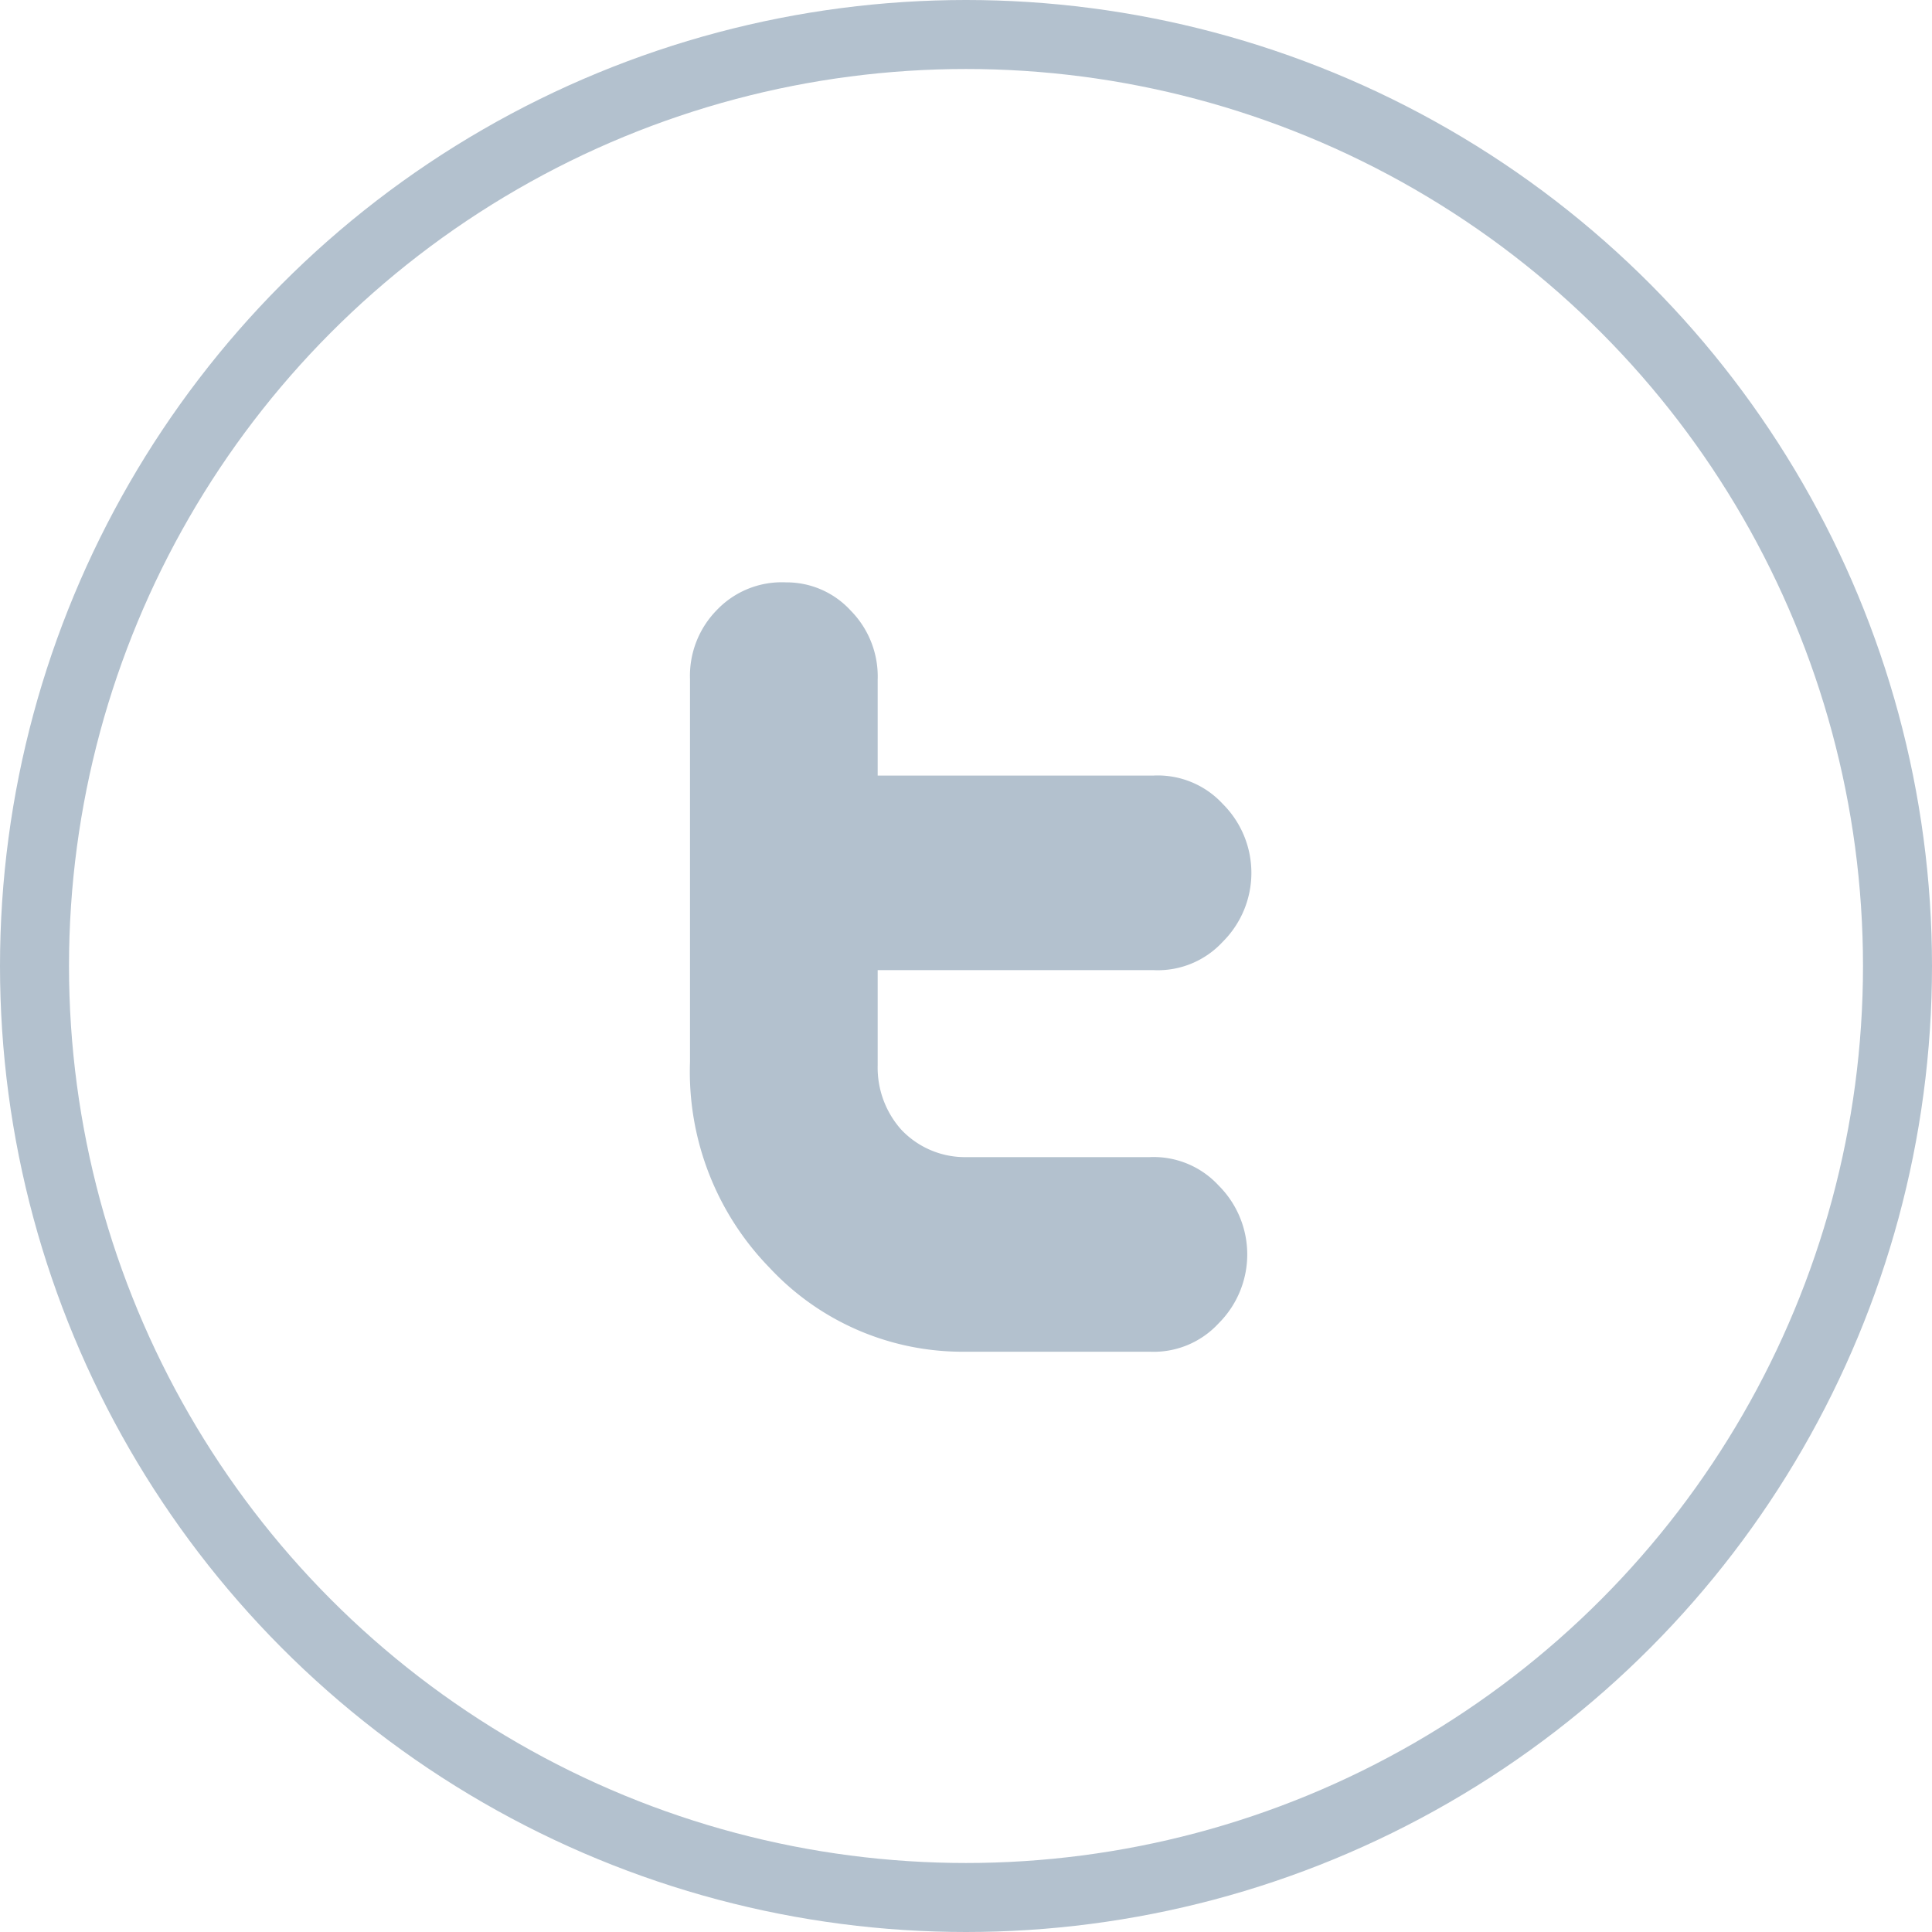 <?xml version="1.0" encoding="UTF-8"?> <svg xmlns="http://www.w3.org/2000/svg" xmlns:xlink="http://www.w3.org/1999/xlink" id="Capa_1" data-name="Capa 1" viewBox="0 0 28 28"><defs><style>.cls-1{fill:none;stroke:#b3c1ce;stroke-miterlimit:10;}.cls-2{fill:#b3c1ce;}</style><symbol id="TWITTER" data-name="TWITTER" viewBox="0 0 28 28"><circle class="cls-1" cx="14" cy="14" r="13.5"></circle><path class="cls-2" d="M13.06,16.37a1.27,1.27,0,0,0,.94.4h2.66a1.28,1.28,0,0,1,1,.41,1.41,1.41,0,0,1,0,2,1.28,1.28,0,0,1-1,.41H14a3.82,3.82,0,0,1-2.85-1.22A4.07,4.07,0,0,1,10,15.39V9.84a1.36,1.36,0,0,1,.39-1,1.3,1.3,0,0,1,1-.4,1.26,1.26,0,0,1,.94.41,1.36,1.36,0,0,1,.39,1v1.39h4a1.28,1.28,0,0,1,1,.41,1.41,1.41,0,0,1,0,2,1.28,1.28,0,0,1-1,.41h-4v1.38A1.35,1.35,0,0,0,13.06,16.37Z"></path></symbol></defs><title>twitter</title><g id="peu"><use width="28" height="28" xlink:href="#TWITTER"></use></g></svg> 